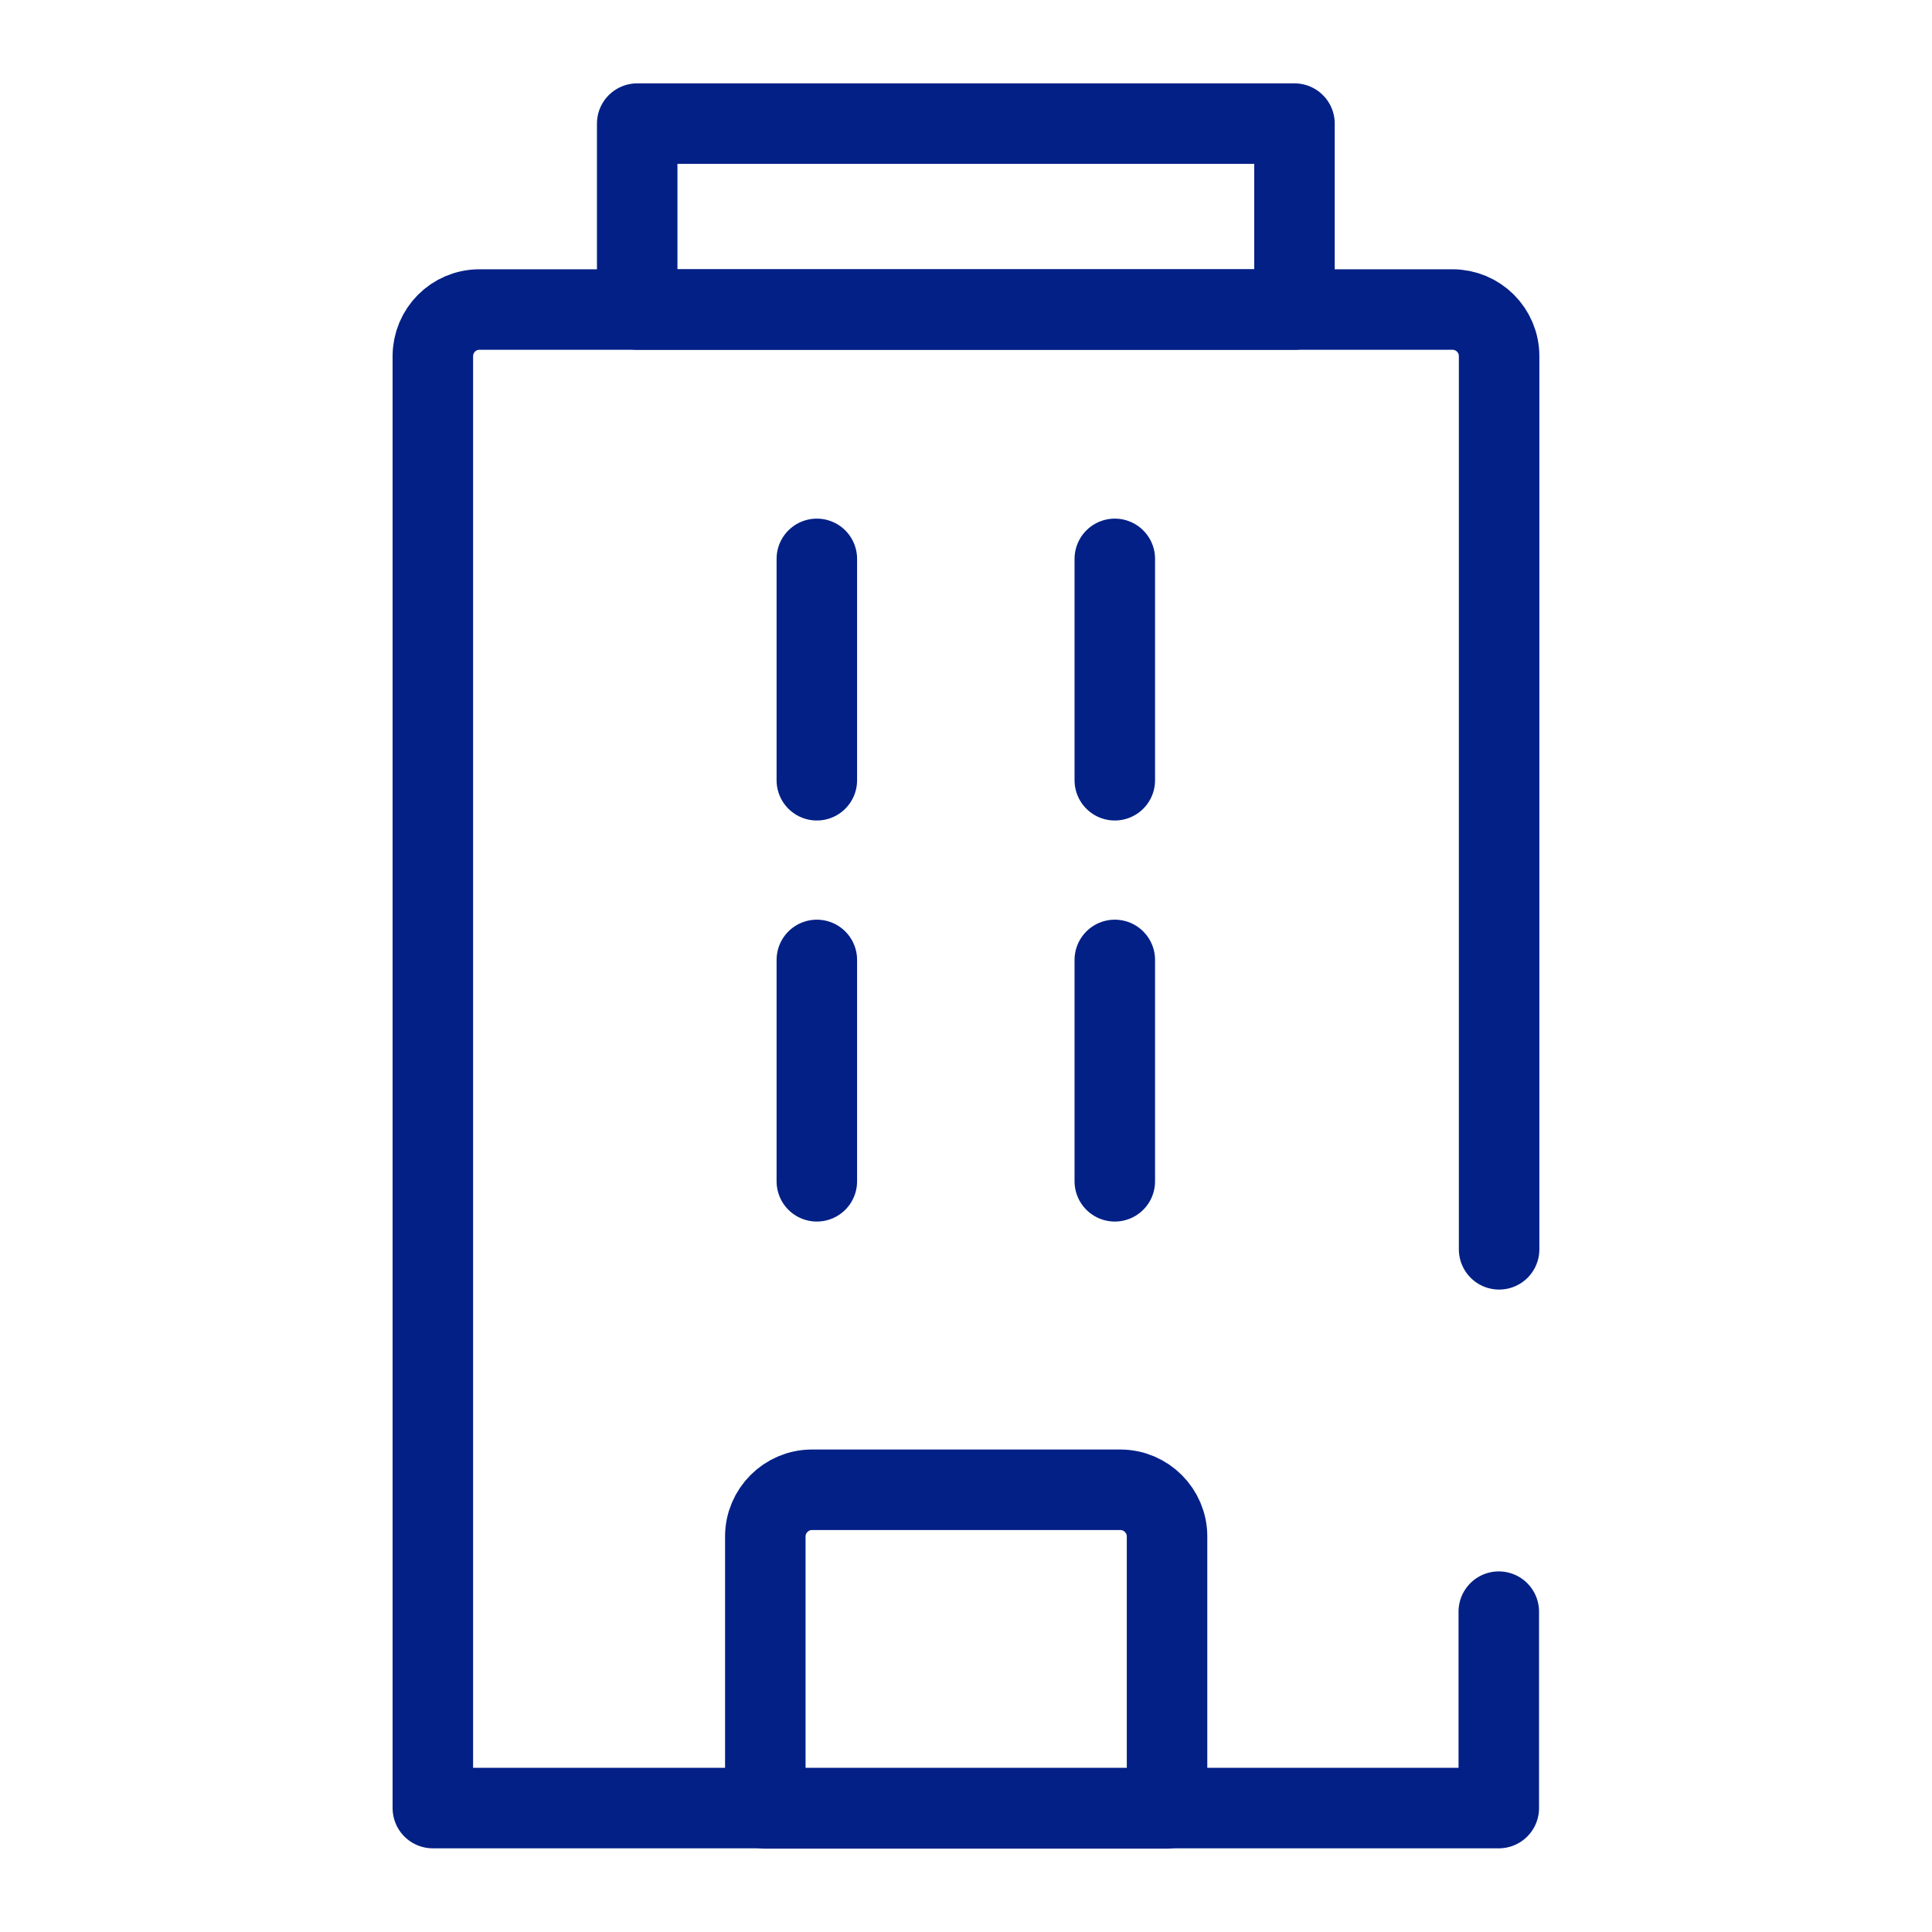 <?xml version="1.0" encoding="UTF-8"?> <svg xmlns="http://www.w3.org/2000/svg" width="48" height="48" viewBox="0 0 48 48" fill="none"><path d="M32.161 3.071H15.831V7.69H32.161V3.071Z" stroke="#032086" stroke-width="2" stroke-linecap="round" stroke-linejoin="round"></path><path d="M20.164 37.013H27.836C28.472 37.013 28.995 37.535 28.995 38.172V44.929H19.014V38.172C19.014 37.535 19.536 37.013 20.172 37.013H20.164Z" stroke="#032086" stroke-width="2" stroke-linecap="round" stroke-linejoin="round"></path><path d="M37.237 40.041V44.921H10.754V8.849C10.754 8.213 11.268 7.69 11.913 7.69H36.086C36.723 7.69 37.245 8.205 37.245 8.849V31.039" stroke="#032086" stroke-width="2" stroke-linecap="round" stroke-linejoin="round"></path><path d="M20.294 13.885V19.385" stroke="#032086" stroke-width="2" stroke-linecap="round" stroke-linejoin="round"></path><path d="M20.294 23.849V29.349" stroke="#032086" stroke-width="2" stroke-linecap="round" stroke-linejoin="round"></path><path d="M27.697 13.885V19.385" stroke="#032086" stroke-width="2" stroke-linecap="round" stroke-linejoin="round"></path><path d="M27.697 23.849V29.349" stroke="#032086" stroke-width="2" stroke-linecap="round" stroke-linejoin="round"></path></svg> 